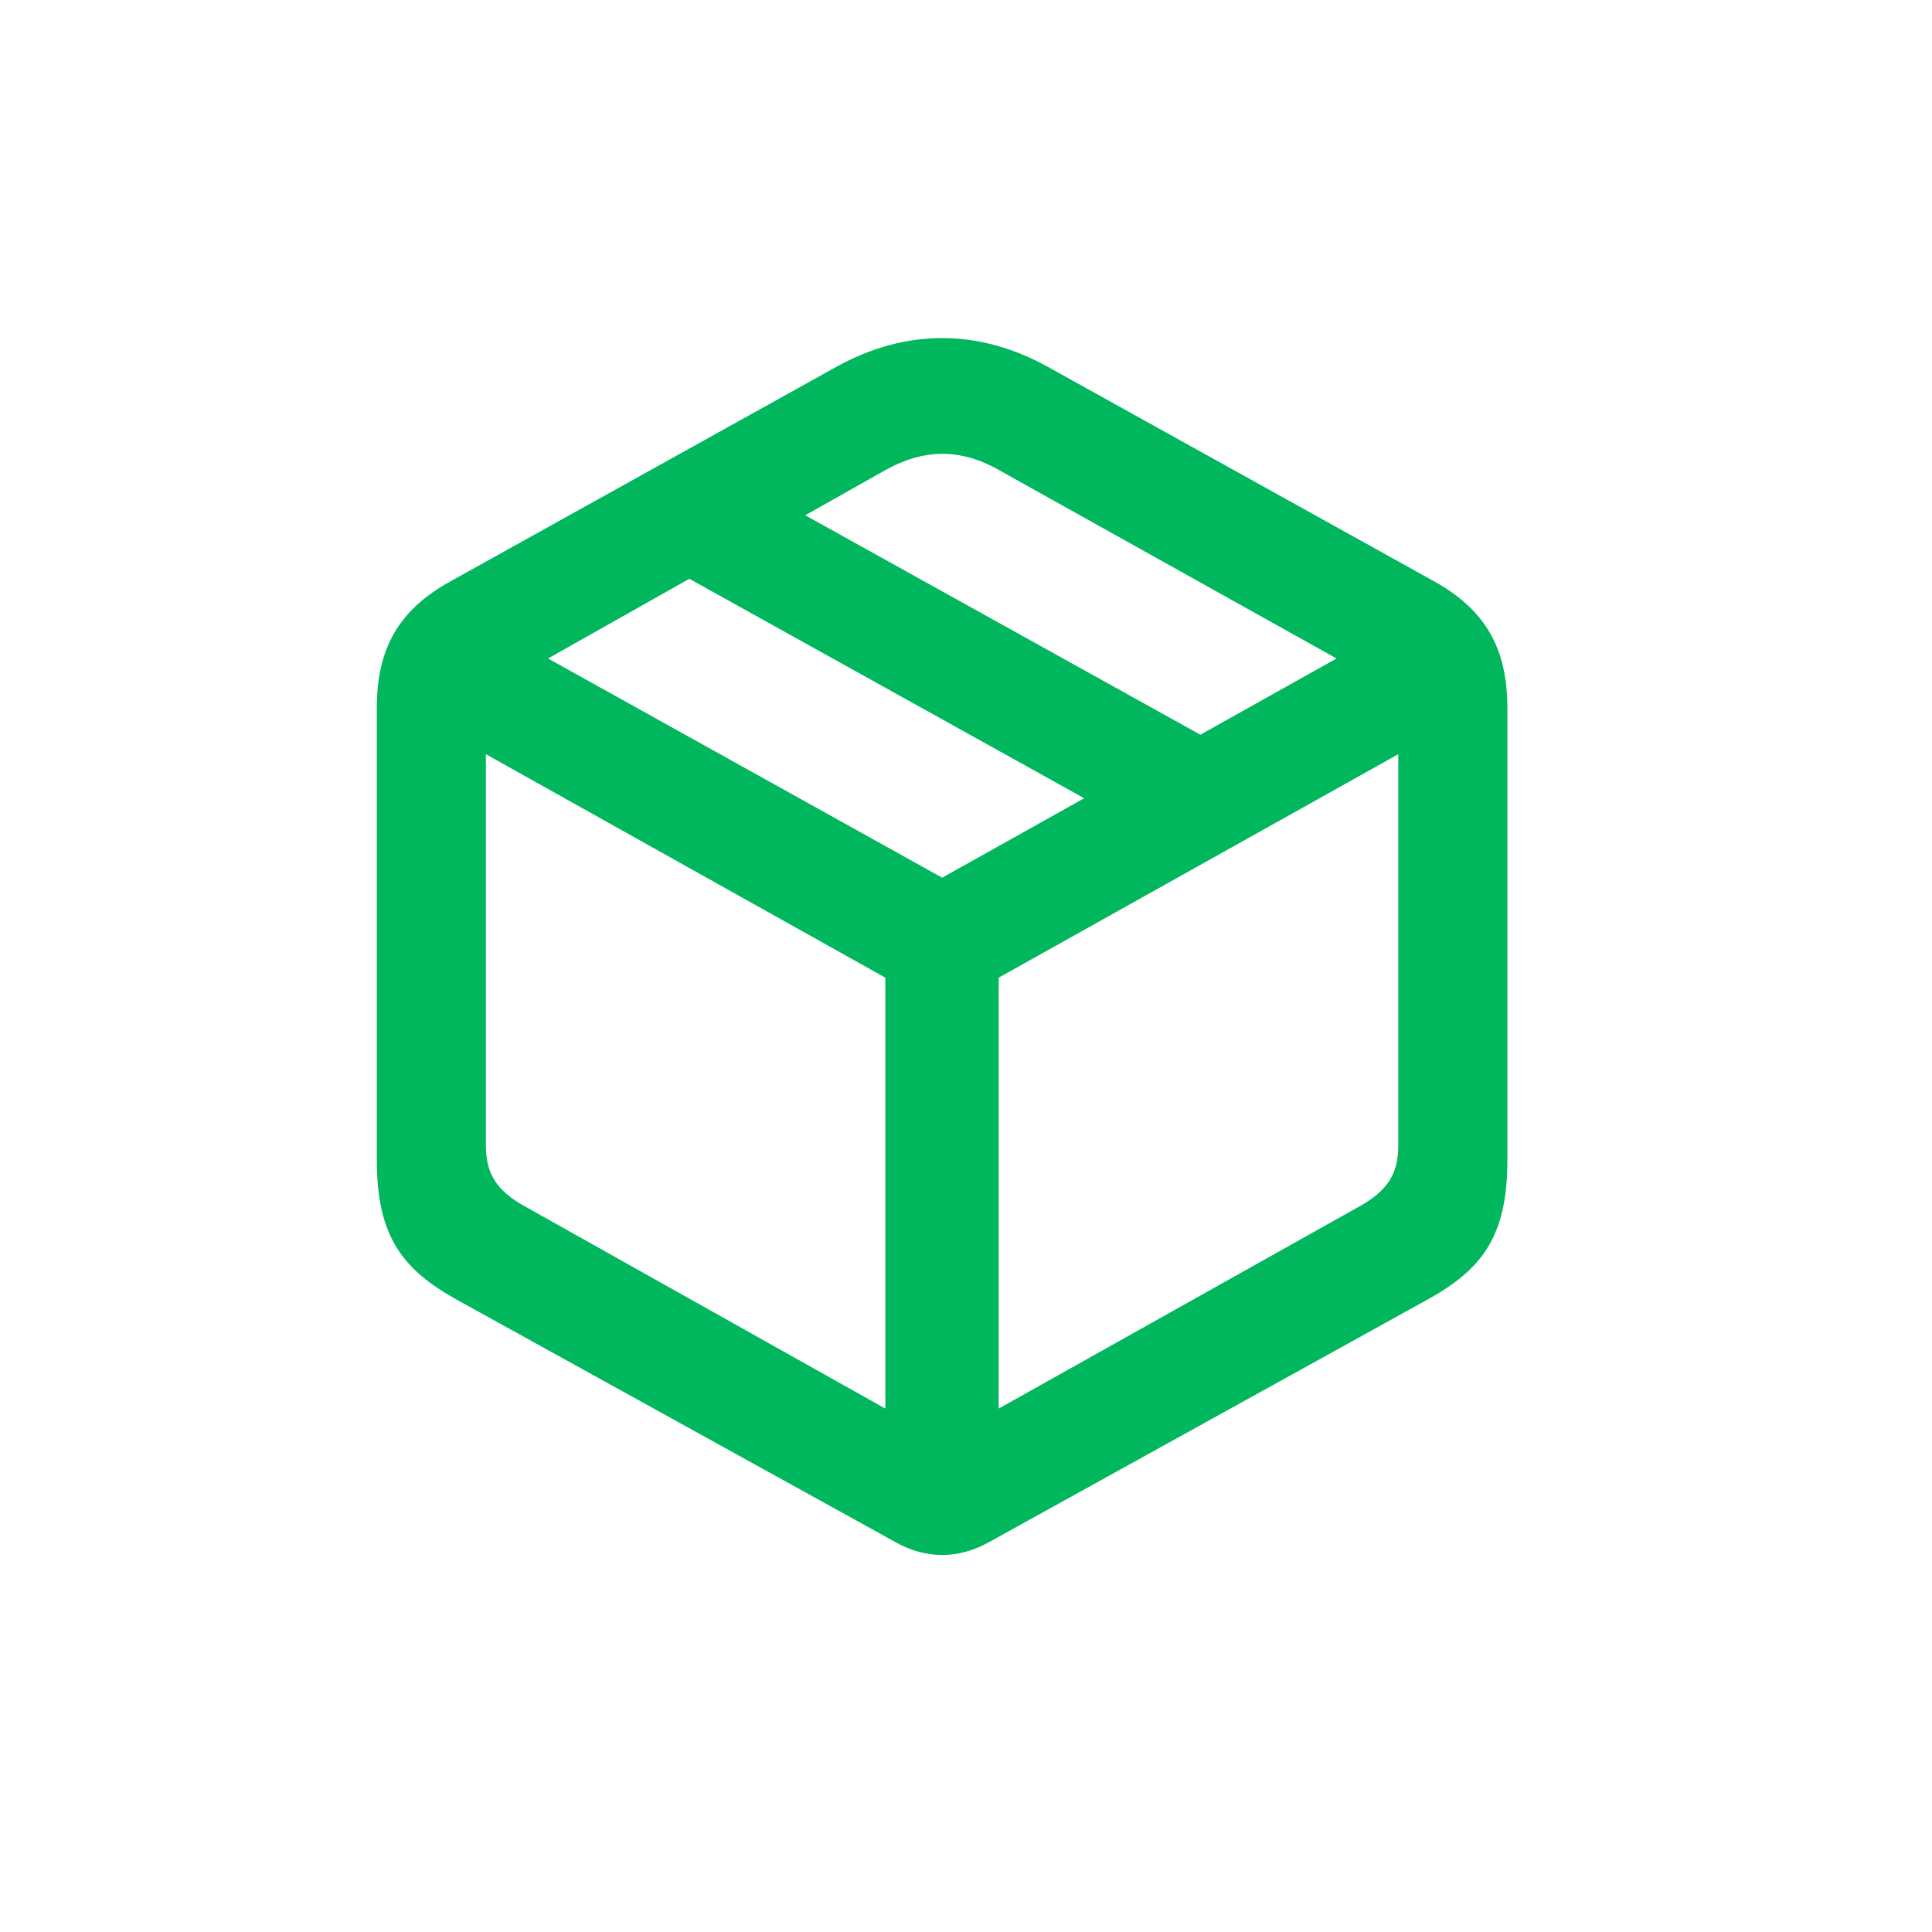 <svg width="24" height="24" viewBox="0 0 24 24" fill="none" xmlns="http://www.w3.org/2000/svg">
<path d="M5.686 16.152L11.133 19.162C11.502 19.368 11.902 19.368 12.277 19.162L17.718 16.152C18.401 15.777 18.725 15.372 18.725 14.414V8.793C18.725 8.048 18.447 7.572 17.811 7.219L13.02 4.559C12.158 4.08 11.248 4.08 10.386 4.559L5.6 7.219C4.959 7.572 4.681 8.048 4.681 8.793V14.414C4.681 15.372 5.01 15.777 5.686 16.152ZM6.522 14.987C6.164 14.789 6.036 14.576 6.036 14.23V9.369L10.998 12.145V17.498L6.522 14.987ZM16.886 14.987L12.406 17.498V12.145L17.37 9.369V14.23C17.37 14.576 17.242 14.789 16.886 14.987ZM11.704 10.903L6.808 8.18L8.563 7.19L13.468 9.916L11.704 10.903ZM14.911 9.127L10.003 6.401L10.998 5.84C11.473 5.575 11.929 5.566 12.411 5.84L16.603 8.18L14.911 9.127Z" fill="#00B75D"/>
</svg>
